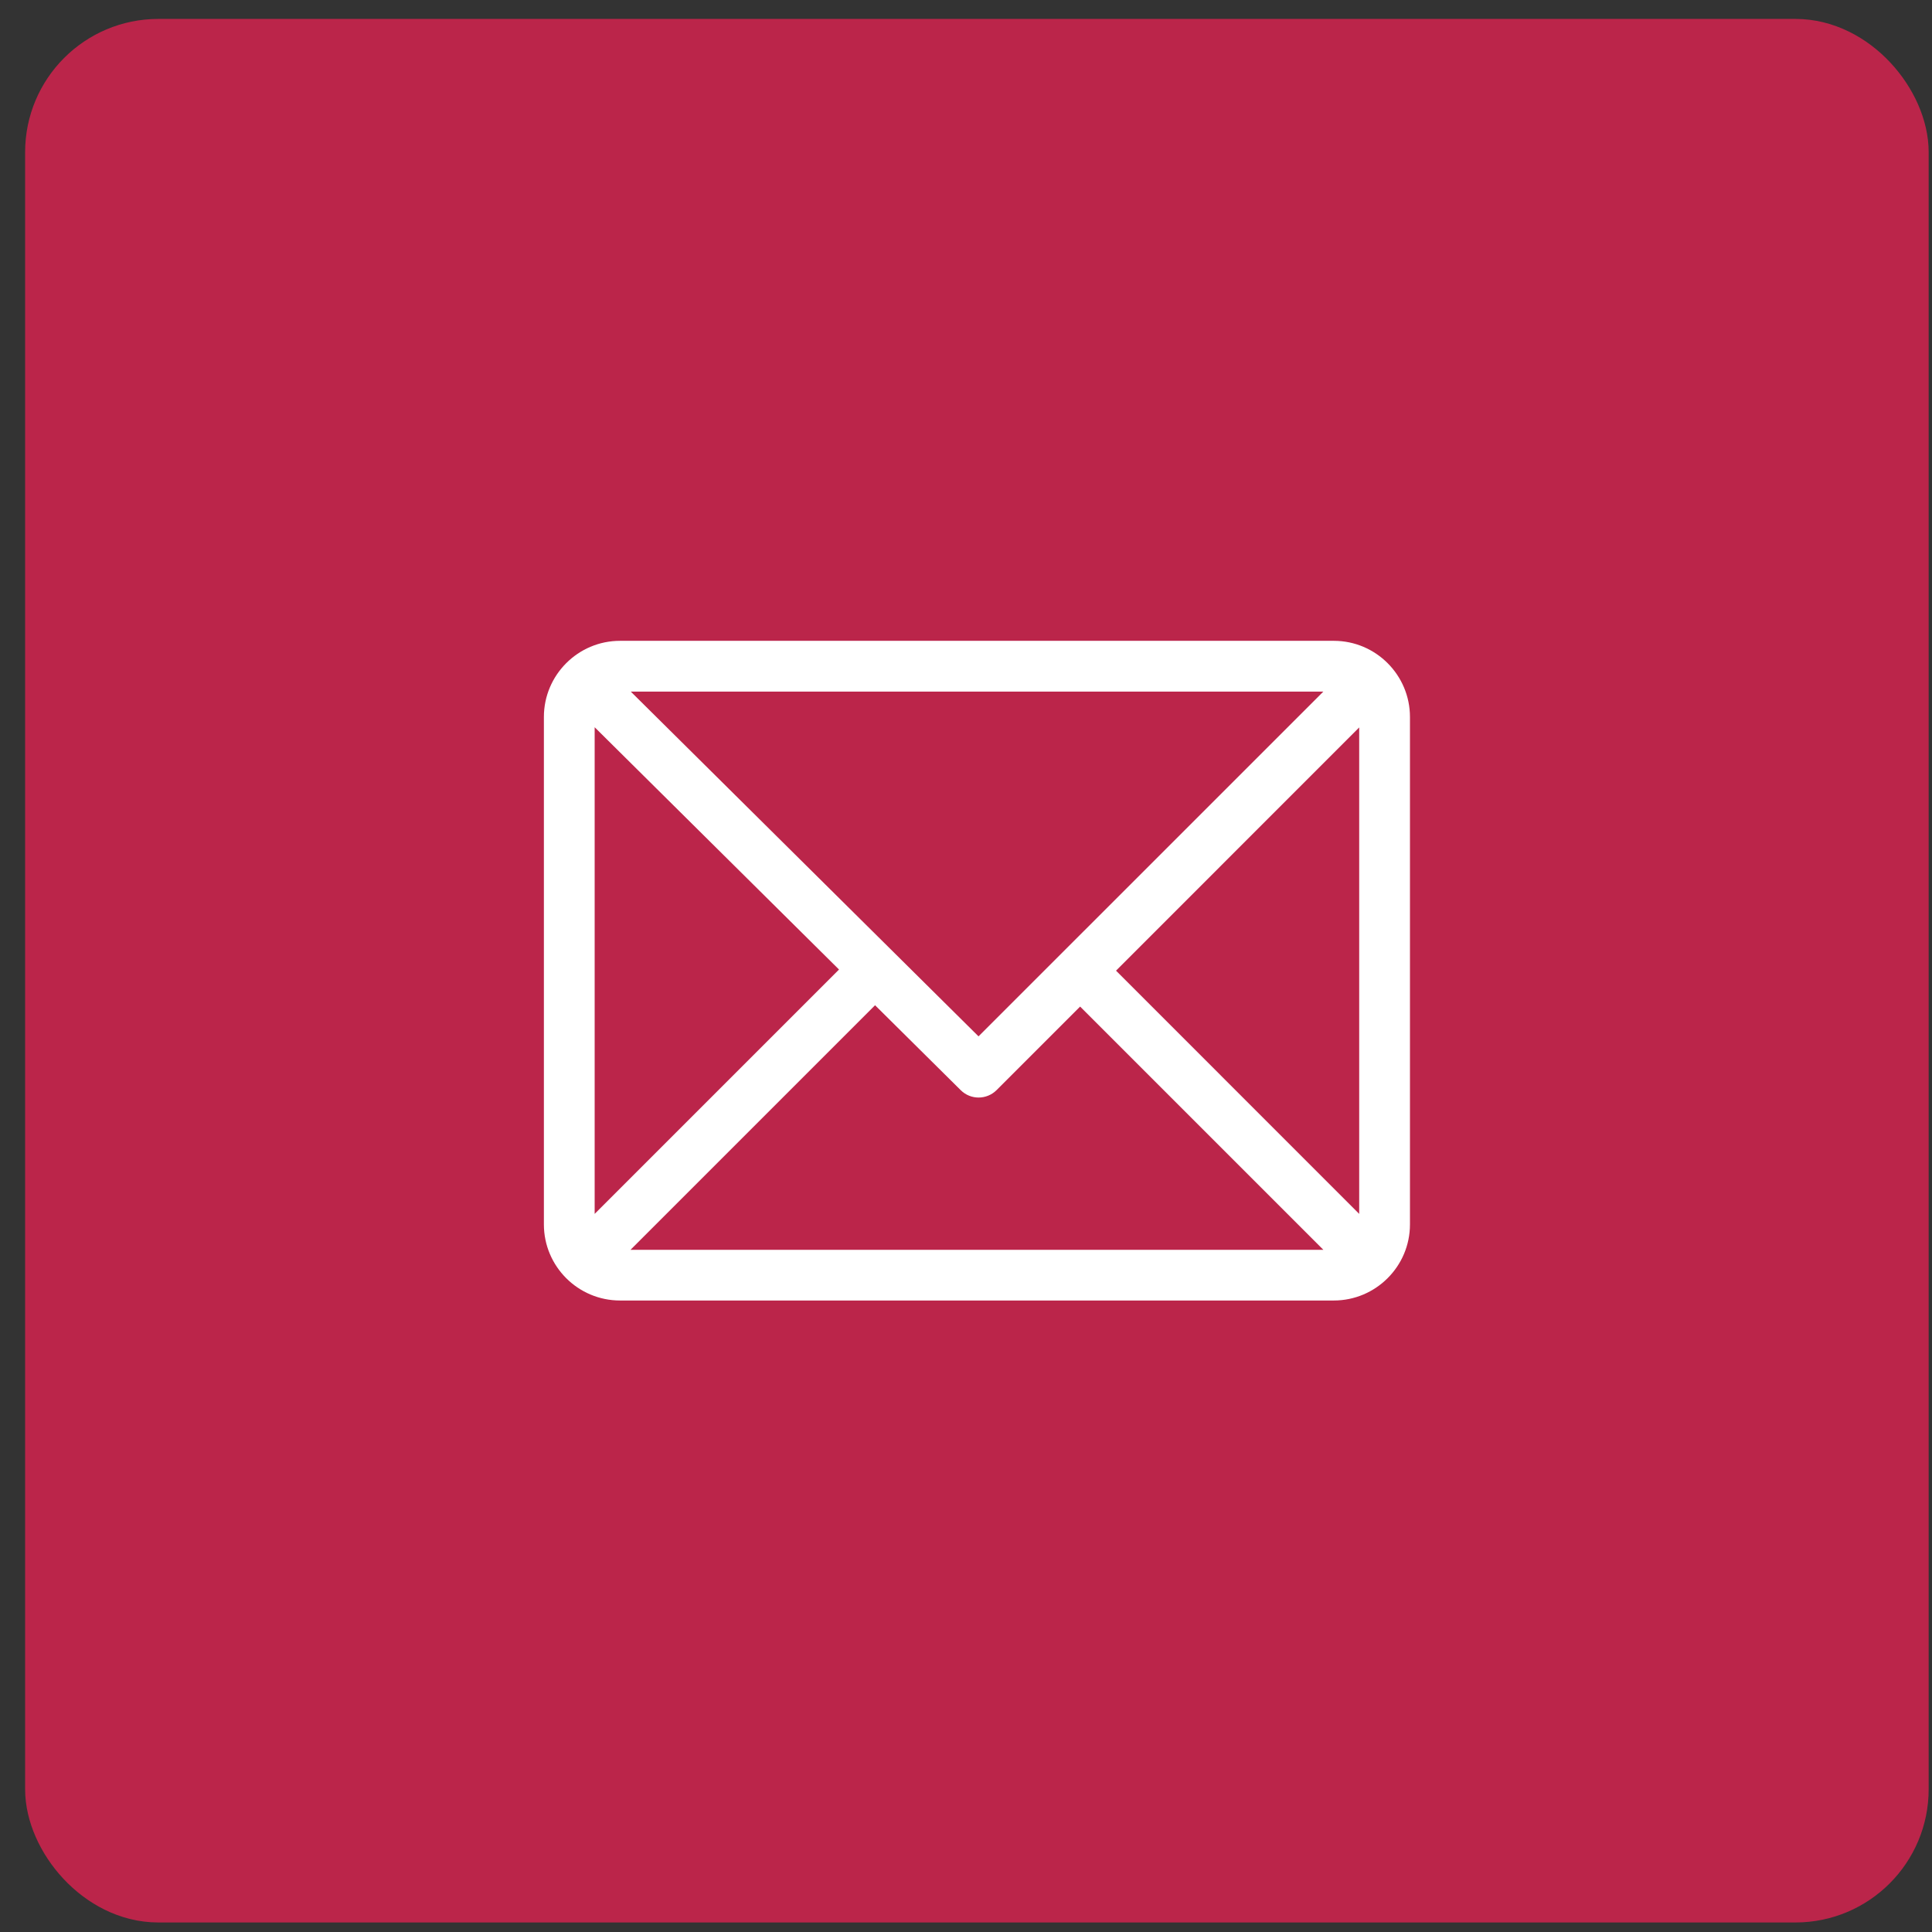 <svg width="29" height="29" viewBox="0 0 29 29" fill="none" xmlns="http://www.w3.org/2000/svg">
<rect x="0" y="0" width="29" height="29" fill="#333333" stroke="none"/>
<rect x="0.877" y="0.784" width="27.573" height="27.573" rx="1.5" fill="#BB254A" stroke="#BB254A"/>
<g clip-path="url(#clip0_577_977)">
<path d="M20.021 9.619H9.307C8.677 9.619 8.164 10.132 8.164 10.762V18.379C8.164 19.007 8.675 19.521 9.307 19.521H20.021C20.649 19.521 21.164 19.01 21.164 18.379V10.762C21.164 10.134 20.653 9.619 20.021 9.619ZM19.864 10.381L14.688 15.556L9.468 10.381H19.864ZM8.926 18.221V10.916L12.594 14.553L8.926 18.221ZM9.464 18.76L13.135 15.089L14.421 16.364C14.57 16.512 14.81 16.511 14.959 16.363L16.213 15.109L19.864 18.76H9.464ZM20.402 18.221L16.752 14.57L20.402 10.919V18.221Z" fill="white"/>
</g>
<defs>
<clipPath id="clip0_577_977">
<rect width="13" height="13" fill="white" transform="translate(8.164 8.07)"/>
</clipPath>
</defs>
</svg>
